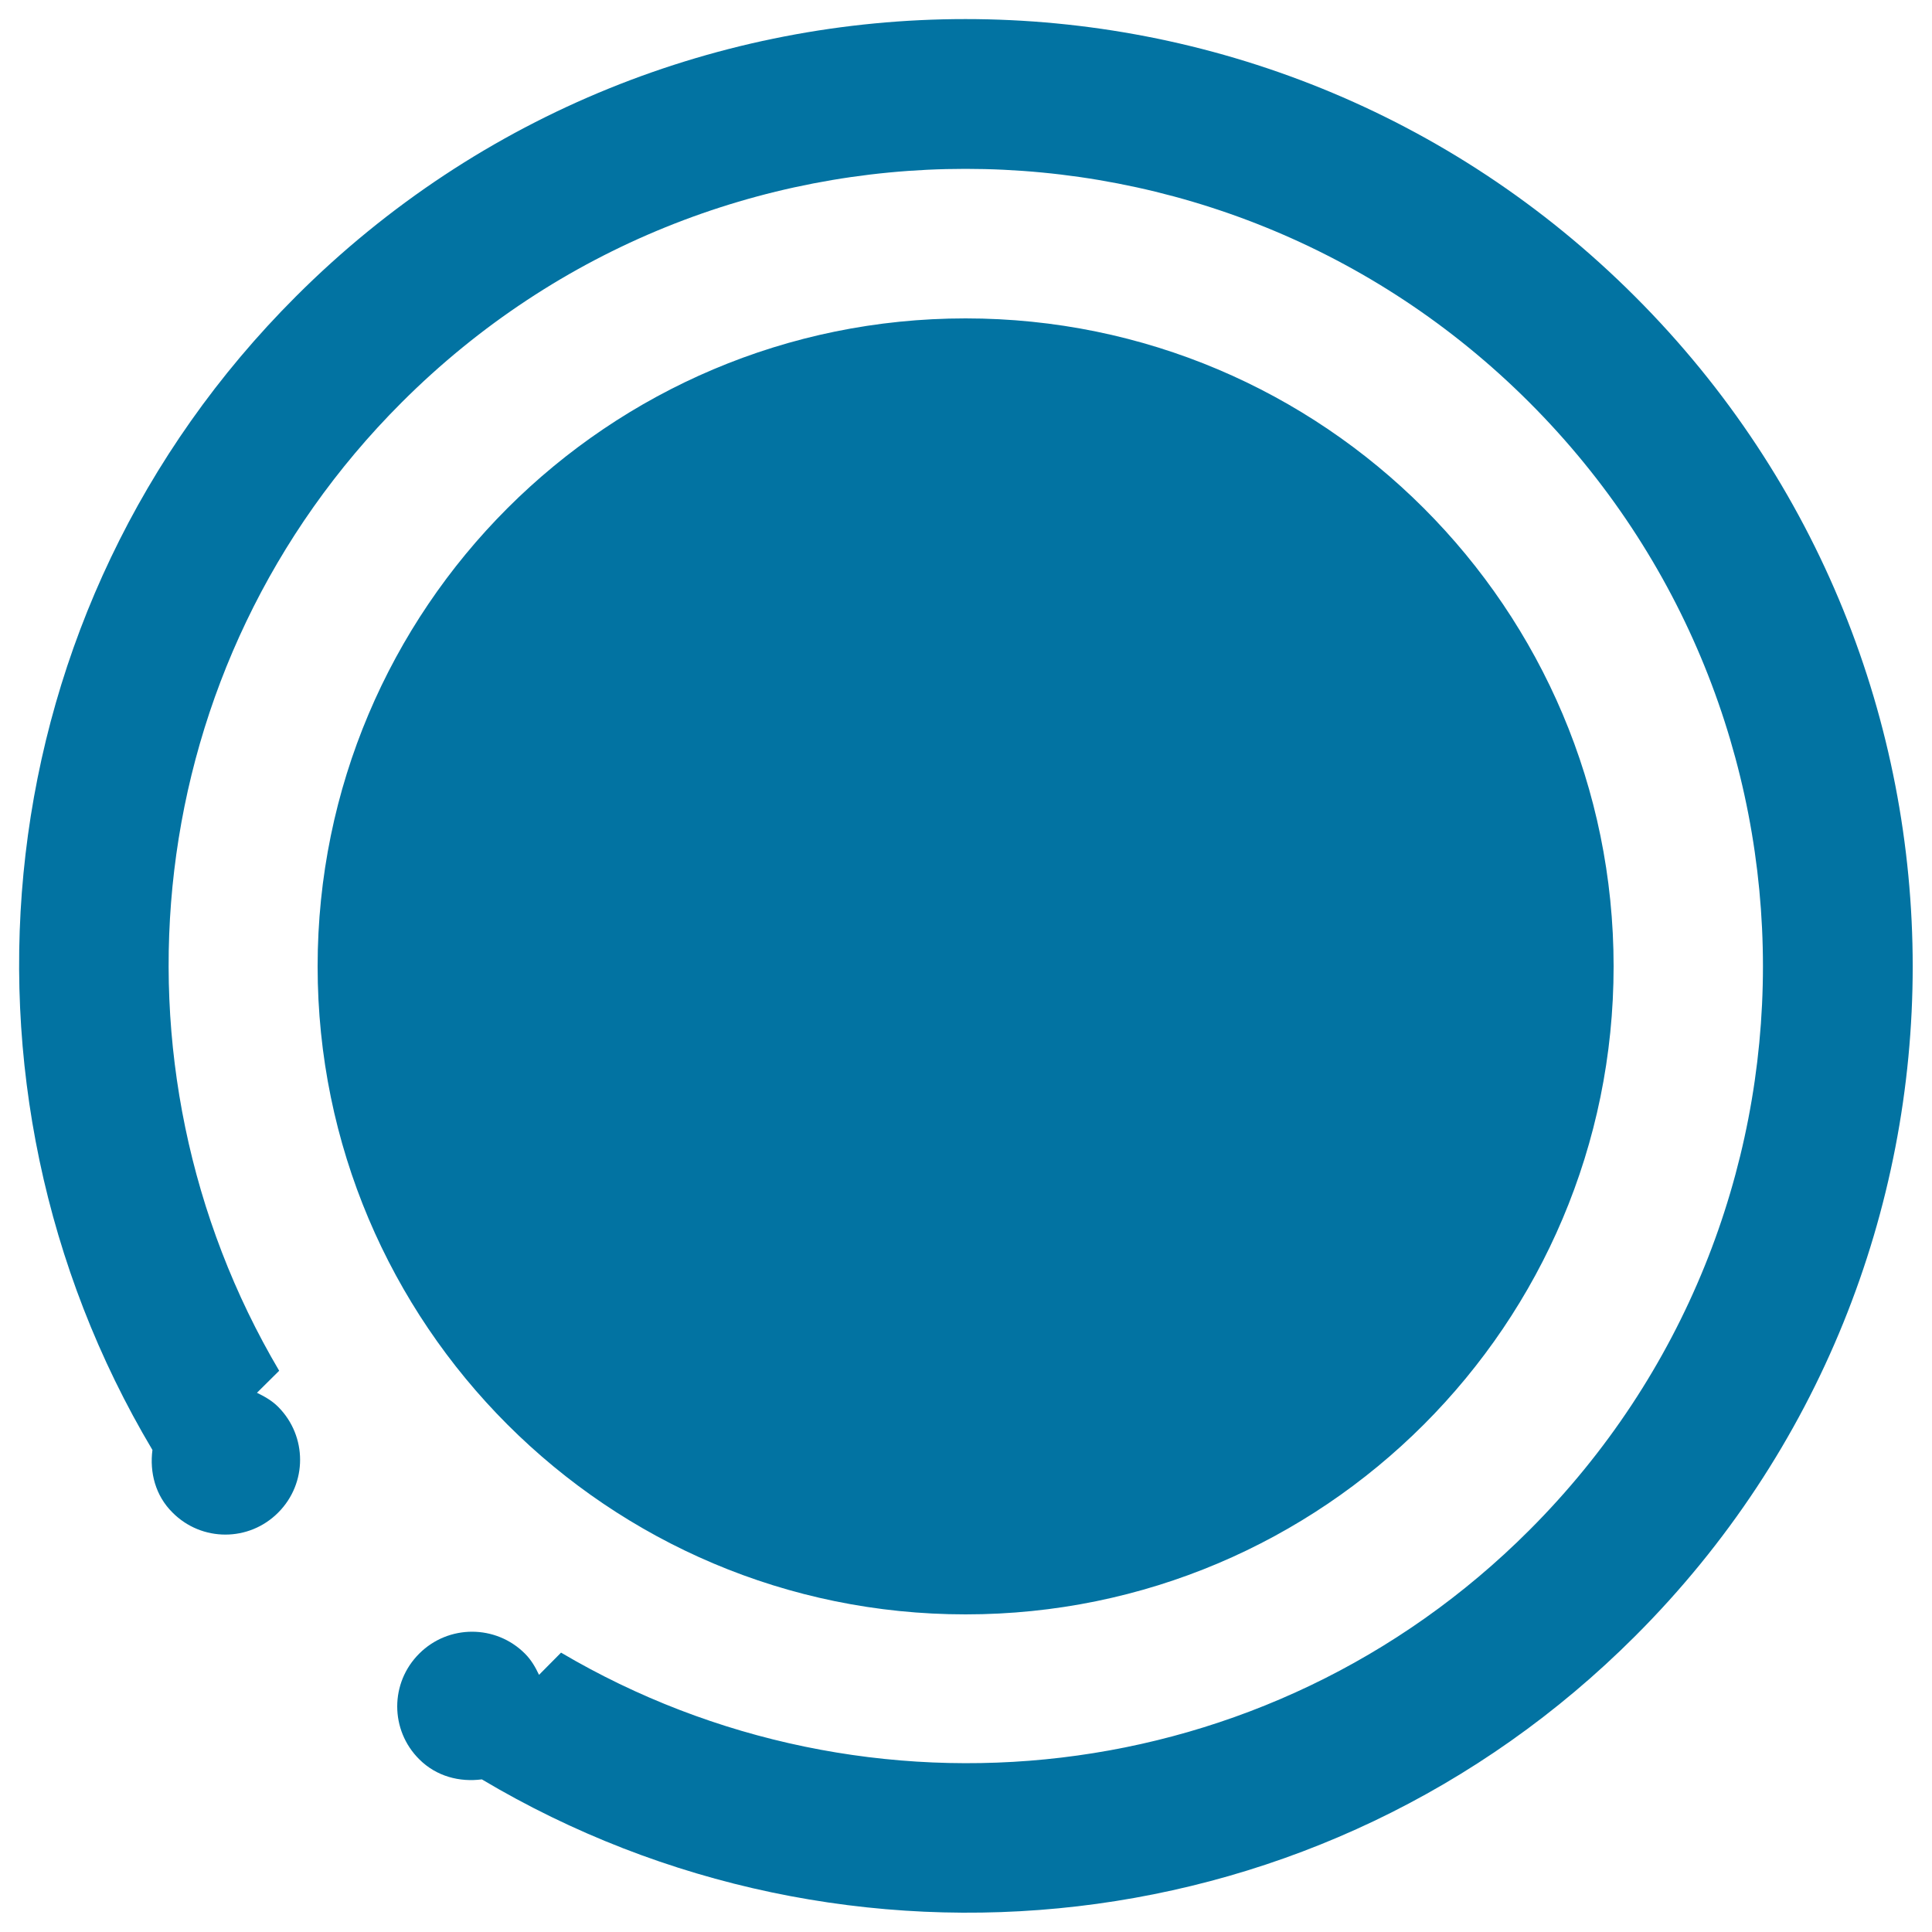 <svg xmlns="http://www.w3.org/2000/svg" viewBox="0 0 1000 1000" style="fill:#0273a2">
<title>Sound Recording SVG icon</title>
<path d="M499.8,164.8c185.2,0,335.4,150.2,335.4,335.4S685,835.6,499.8,835.6S164.4,685.4,164.4,500.2S314.6,164.8,499.8,164.8z M846.4,846.8c-161.9,162-408.7,186.3-597,74.2c-11.5,1.5-23.5-1.5-32.4-10.4c-15.2-15.1-15.2-39.6,0-54.7c15.1-15.1,39.6-15.1,54.7,0c3.3,3.3,5.4,7,7.3,11l11.4-11.5c158.3,93.4,365.3,72.6,501.2-63.4c161.2-161.2,161.2-422.5,0-583.7s-422.5-161.2-583.7,0c-136,135.9-156.8,343-63.4,501.2l-11.5,11.4c3.9,1.9,7.7,4,11,7.3c15.1,15.2,15.1,39.6,0,54.7c-15.1,15.2-39.6,15.2-54.7,0c-8.9-8.8-11.9-20.8-10.4-32.4c-112.1-188.2-87.8-435.1,74.2-597c191.4-191.5,501.8-191.5,693.2,0C1037.9,345,1037.9,655.4,846.4,846.8z"/>
</svg>